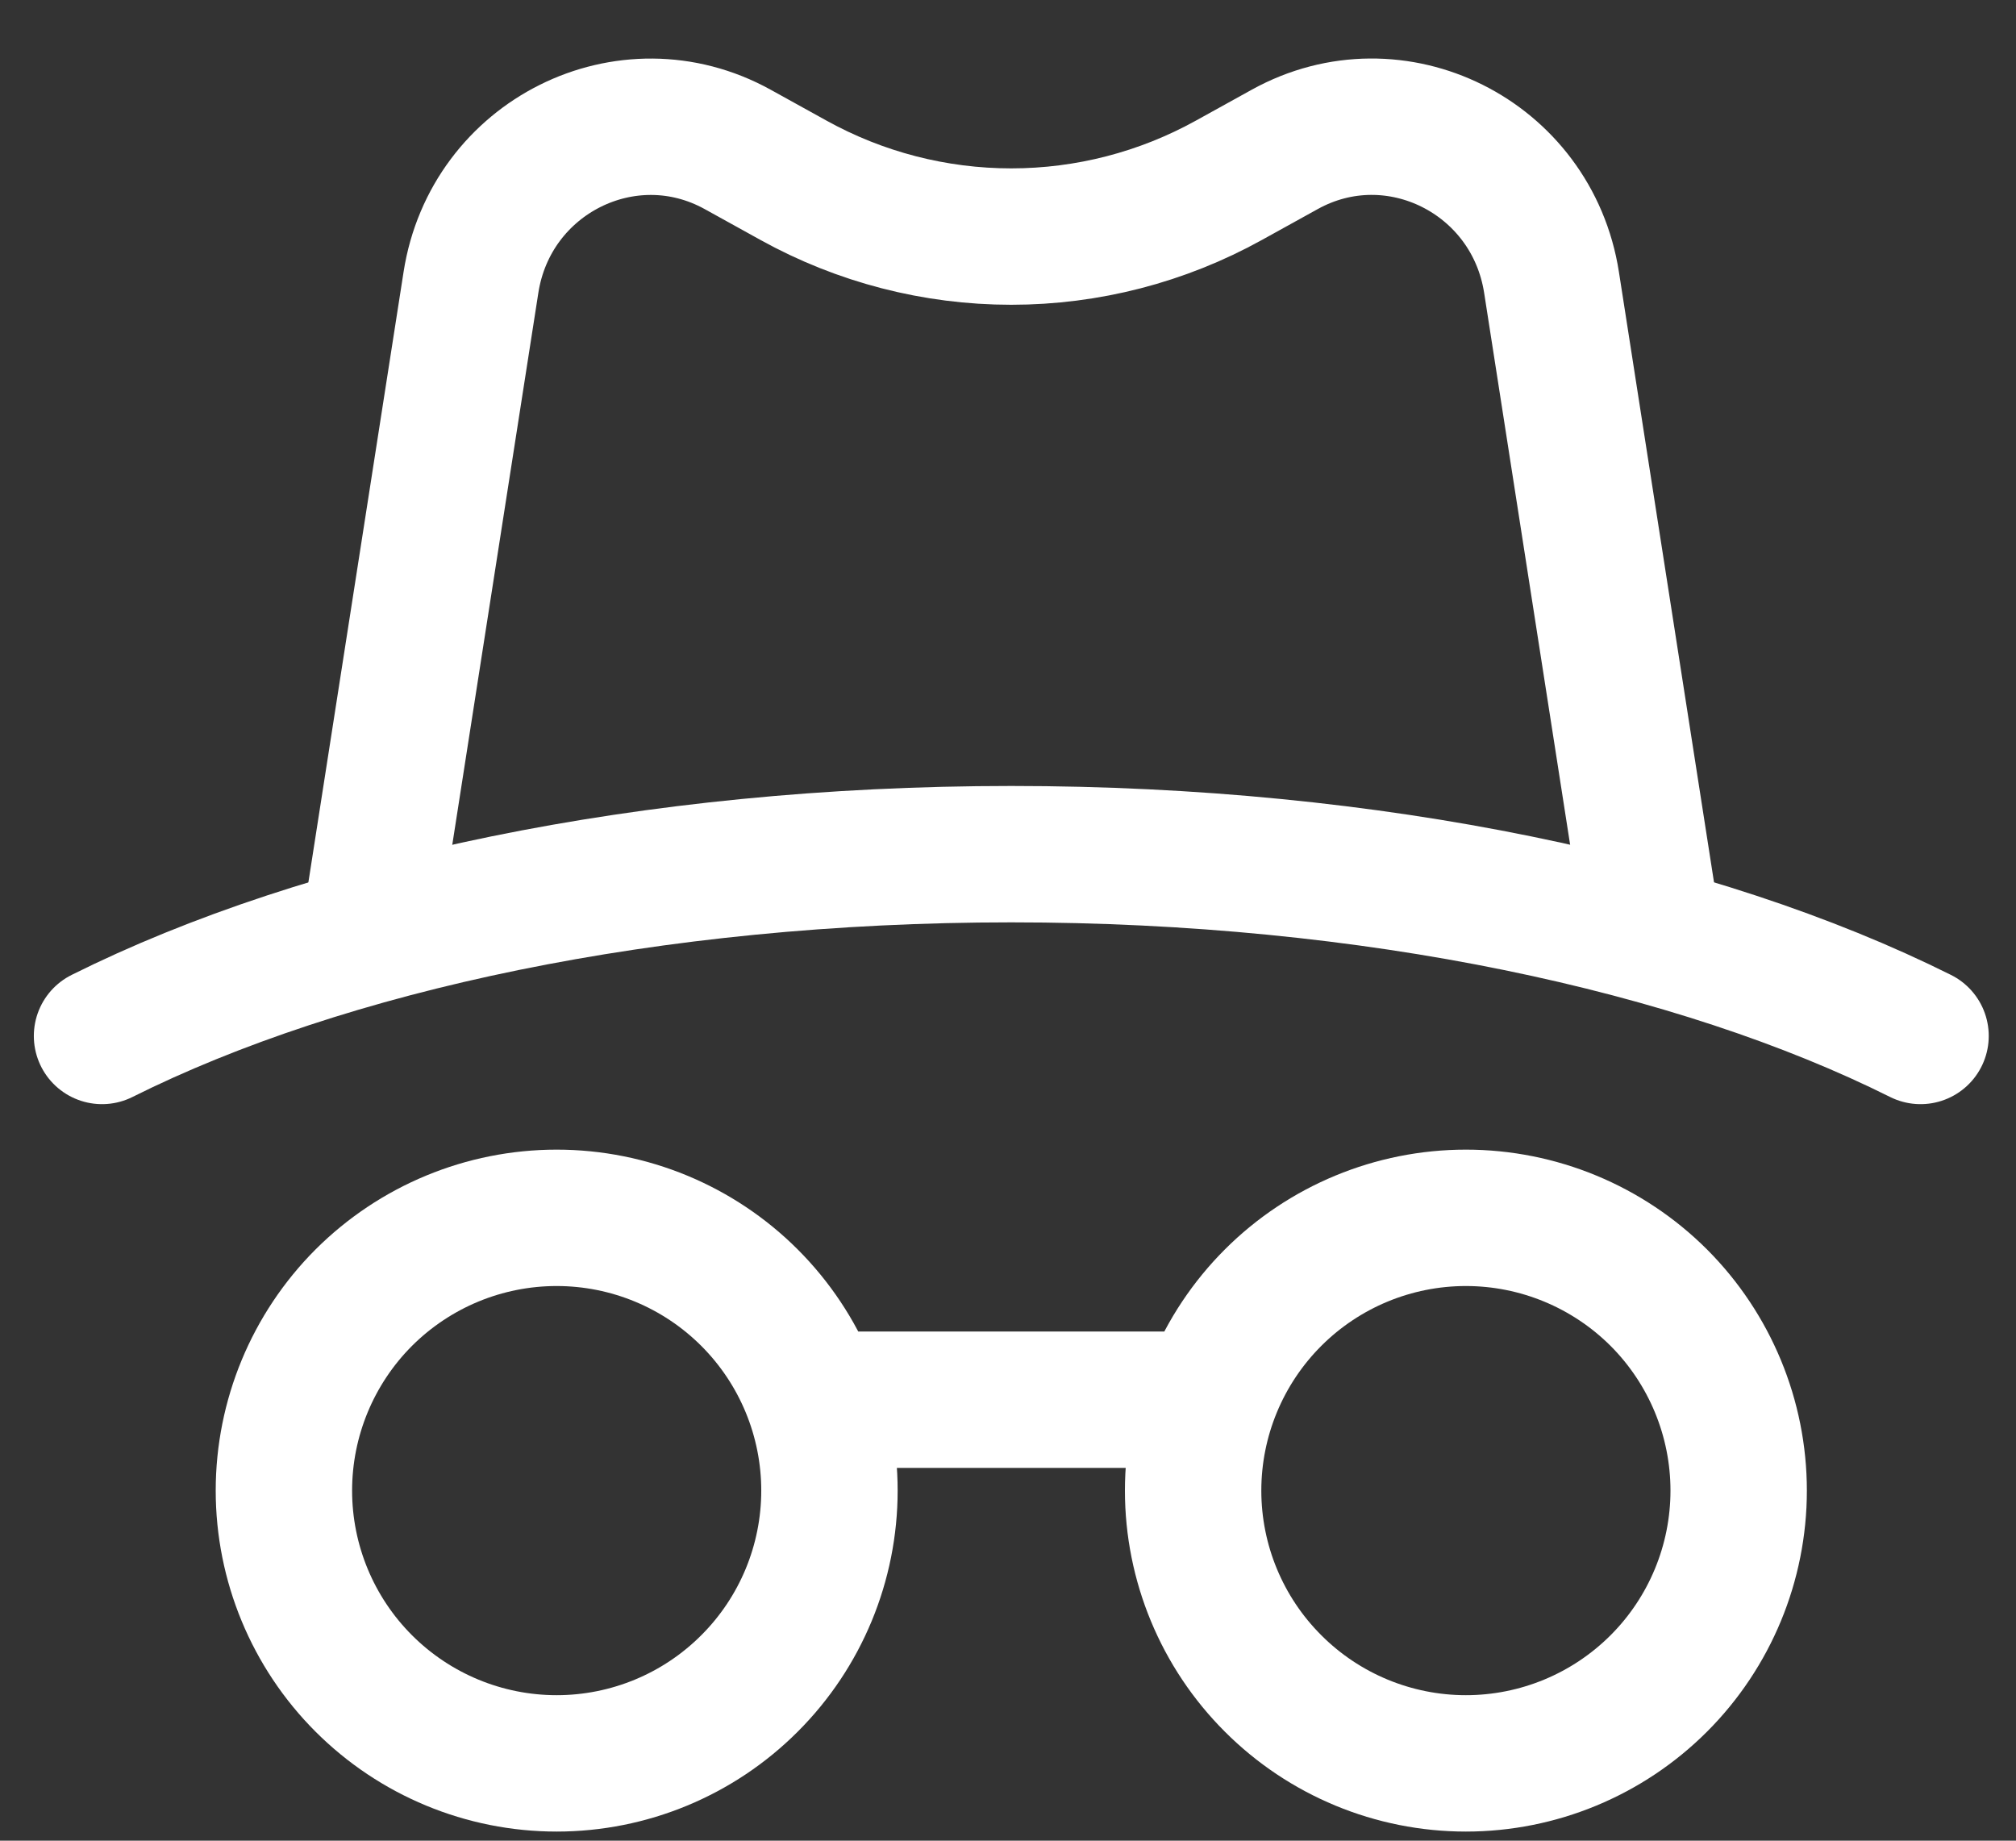 <svg width="23" height="21" viewBox="0 0 23 21" fill="none" xmlns="http://www.w3.org/2000/svg">
<rect x="0" y="0" width="23" height="21" fill="#333333" stroke="none"/>
<path d="M13.612 15.969H9.463M21.911 11.819C19.362 10.546 15.659 9.745 11.537 9.745C7.416 9.745 3.713 10.546 1.164 11.819M6.351 13.894C5.525 13.894 4.734 14.222 4.15 14.805C3.567 15.389 3.239 16.181 3.239 17.006C3.239 17.831 3.567 18.623 4.15 19.206C4.734 19.79 5.525 20.118 6.351 20.118C7.176 20.118 7.968 19.79 8.551 19.206C9.135 18.623 9.463 17.831 9.463 17.006C9.463 16.181 9.135 15.389 8.551 14.805C7.968 14.222 7.176 13.894 6.351 13.894ZM16.724 13.894C15.899 13.894 15.107 14.222 14.524 14.805C13.94 15.389 13.612 16.181 13.612 17.006C13.612 17.831 13.94 18.623 14.524 19.206C15.107 19.79 15.899 20.118 16.724 20.118C17.549 20.118 18.341 19.79 18.925 19.206C19.508 18.623 19.836 17.831 19.836 17.006C19.836 16.181 19.508 15.389 18.925 14.805C18.341 14.222 17.549 13.894 16.724 13.894Z" stroke="white" stroke-width="1.556" stroke-linecap="round" stroke-linejoin="round"/>
<path d="M18.798 10.263L17.701 3.222C17.477 1.786 15.917 1.008 14.658 1.704L14.02 2.057C13.26 2.478 12.406 2.699 11.537 2.699C10.668 2.699 9.813 2.478 9.053 2.057L8.415 1.704C7.156 1.009 5.596 1.787 5.373 3.222L4.275 10.263" stroke="white" stroke-width="1.556" stroke-linecap="round" stroke-linejoin="round"/>
</svg>
